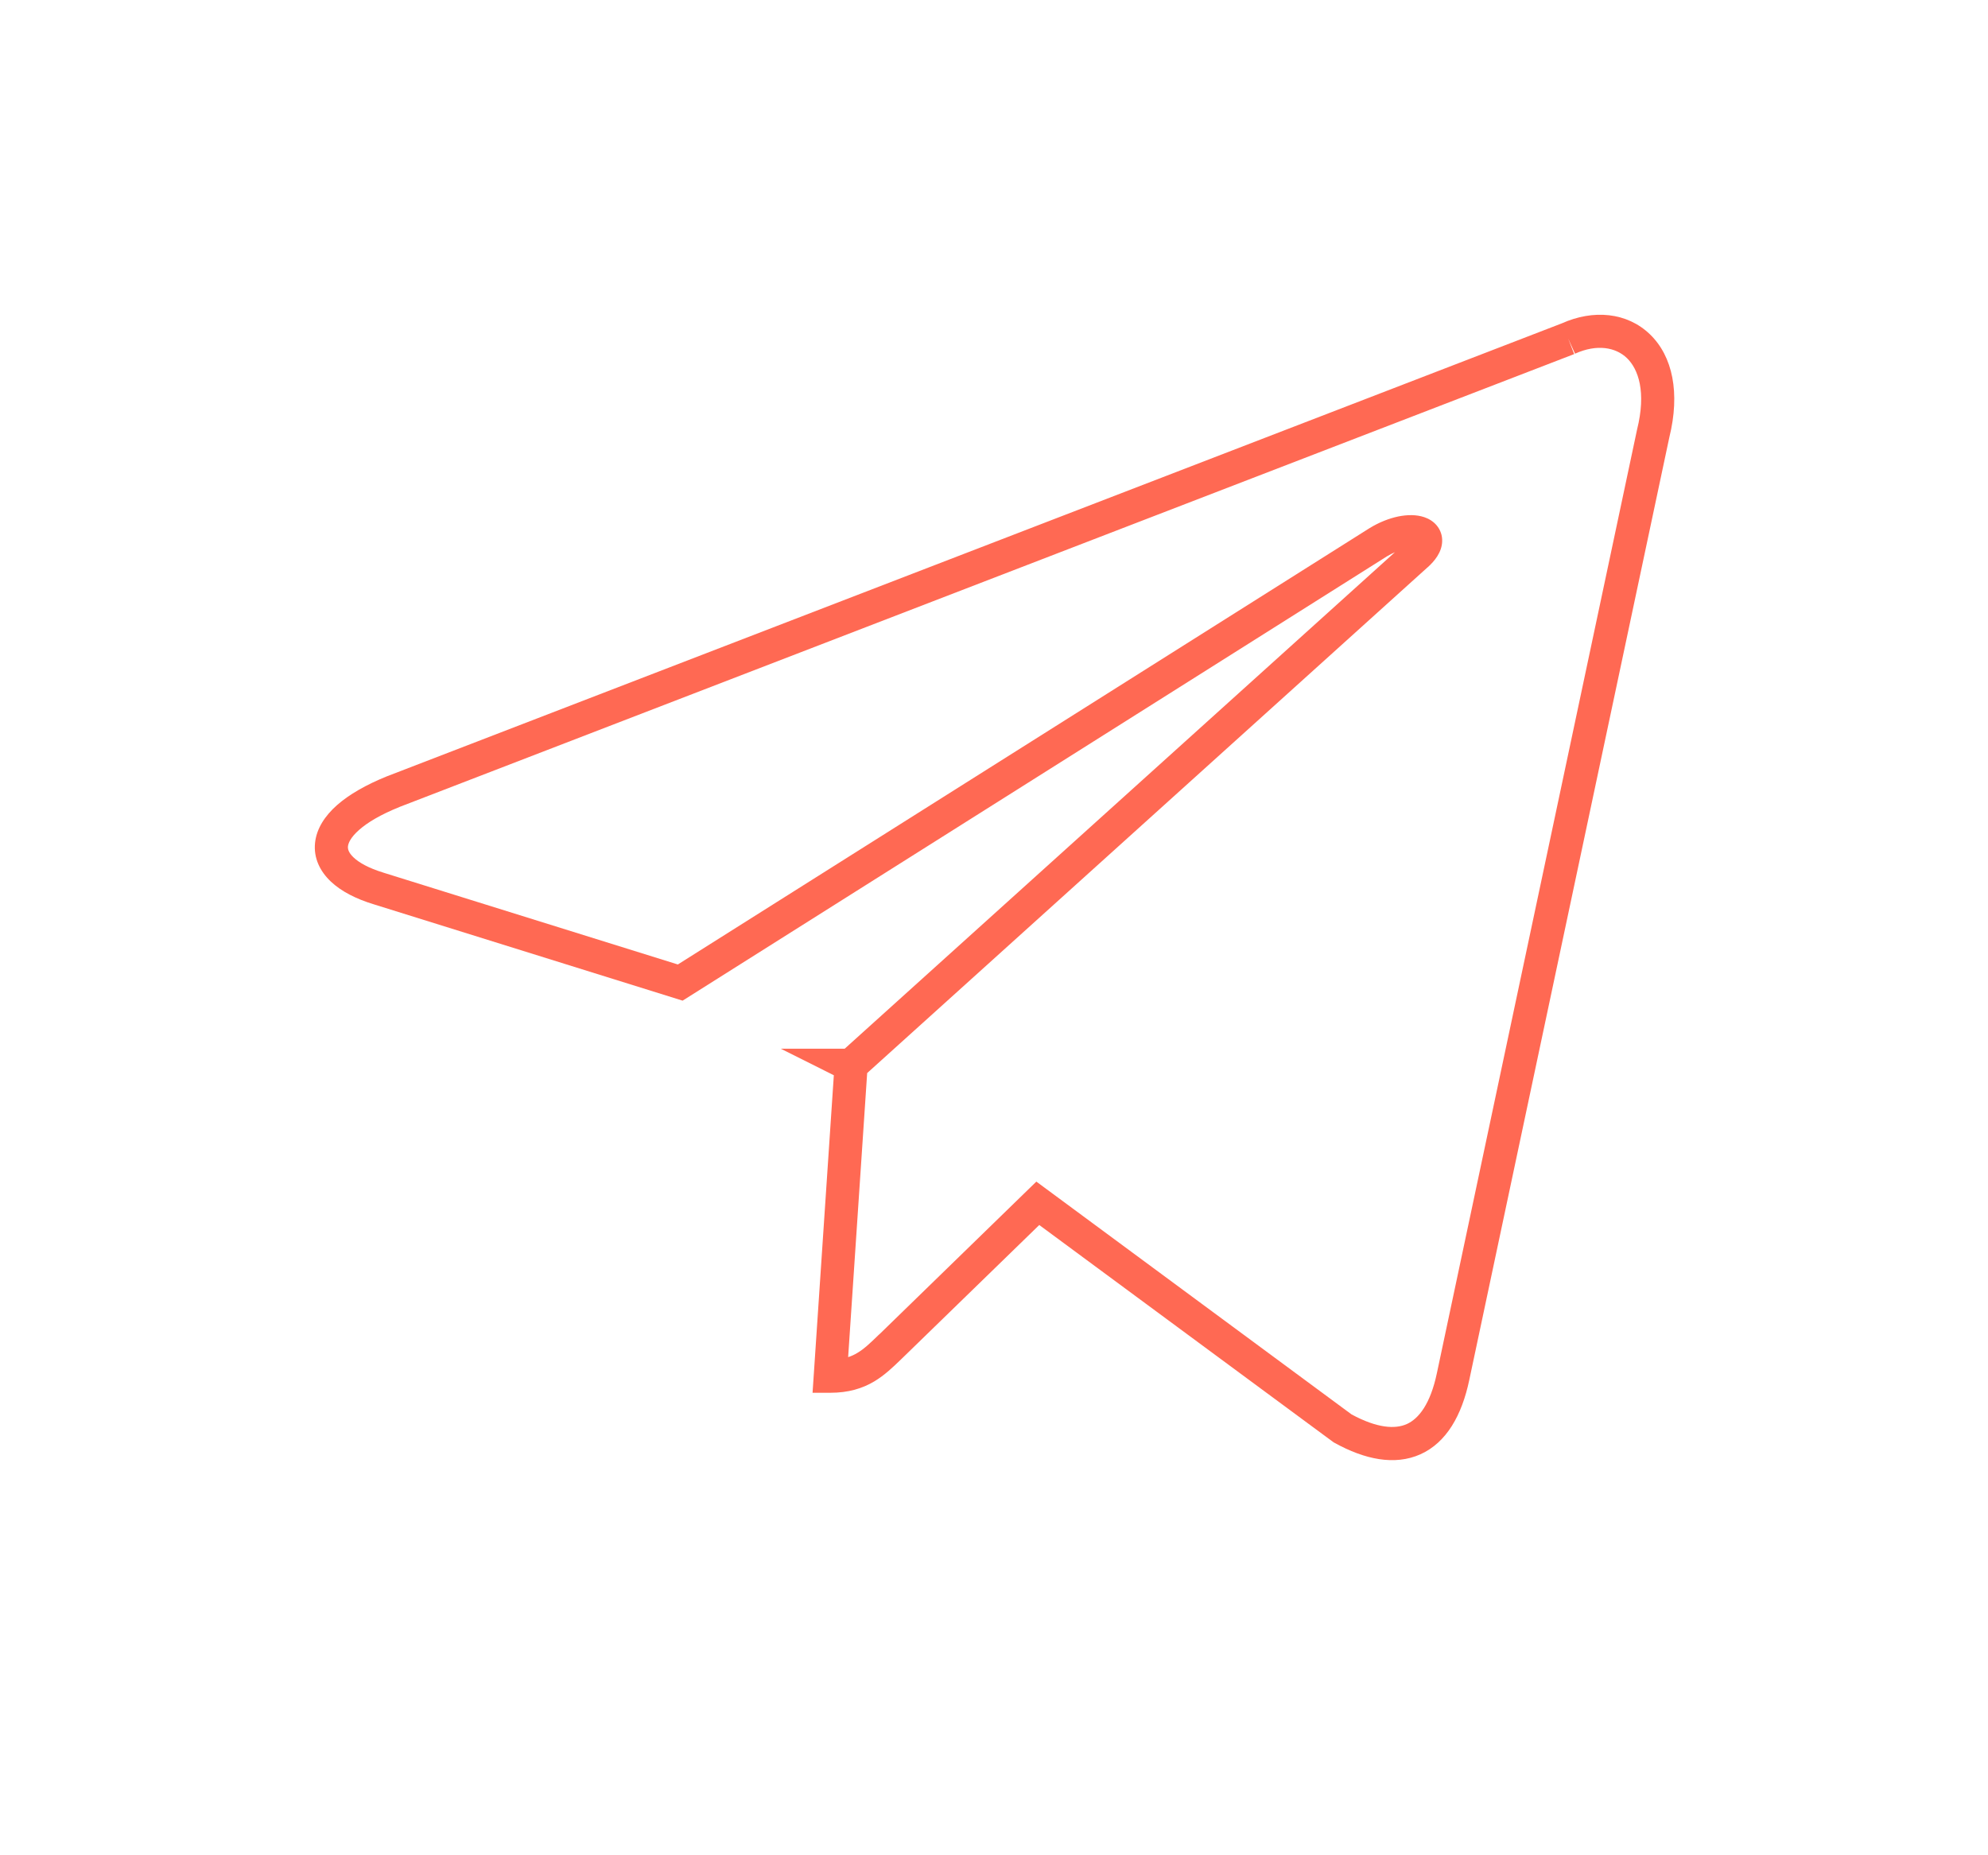 <?xml version="1.0" encoding="UTF-8"?> <svg xmlns="http://www.w3.org/2000/svg" width="30" height="28" viewBox="0 0 30 28" fill="none"> <path fill-rule="evenodd" clip-rule="evenodd" d="M25.191 6.601L22.173 20.823C22.173 20.823 22.173 20.823 22.173 20.823C22.06 21.363 21.827 21.771 21.436 21.948C21.046 22.123 20.592 22.026 20.14 21.776L20.125 21.768L15.683 18.488L13.624 20.49C13.615 20.499 13.605 20.508 13.595 20.518C13.48 20.629 13.351 20.754 13.194 20.848C13.013 20.956 12.802 21.02 12.529 21.02H12.262L12.583 16.228L11.782 15.827H12.747L21.05 8.334C21.011 8.351 20.971 8.372 20.929 8.397L10.301 15.102L5.64 13.648C5.64 13.648 5.64 13.649 5.64 13.648C5.374 13.567 5.149 13.453 4.992 13.304C4.83 13.151 4.731 12.951 4.754 12.723C4.776 12.504 4.905 12.311 5.086 12.151C5.269 11.99 5.523 11.844 5.842 11.715L5.845 11.714L23.569 4.88C24.042 4.668 24.552 4.711 24.899 5.046C25.243 5.378 25.356 5.932 25.191 6.601ZM23.665 5.11L23.768 5.338C24.102 5.187 24.384 5.243 24.552 5.405C24.723 5.571 24.846 5.915 24.704 6.484L21.684 20.721C21.585 21.193 21.408 21.411 21.23 21.492C21.053 21.571 20.783 21.556 20.395 21.346L15.639 17.833L13.277 20.131L13.26 20.146C13.133 20.269 13.043 20.356 12.937 20.419C12.896 20.444 12.851 20.465 12.799 20.482L13.086 16.195L21.542 8.563C21.542 8.563 21.543 8.563 21.543 8.563C21.65 8.467 21.757 8.335 21.763 8.173C21.767 8.083 21.737 7.997 21.68 7.929C21.626 7.865 21.557 7.827 21.495 7.806C21.373 7.764 21.232 7.768 21.099 7.795C20.962 7.824 20.814 7.881 20.667 7.971L10.229 14.556L5.788 13.171L5.786 13.17C5.562 13.102 5.417 13.018 5.336 12.941C5.258 12.867 5.247 12.812 5.251 12.773C5.256 12.725 5.29 12.639 5.418 12.526C5.543 12.415 5.741 12.295 6.027 12.18C6.027 12.18 6.028 12.18 6.028 12.179L23.755 5.344L23.665 5.11Z" fill="#FF6953"></path> </svg> 